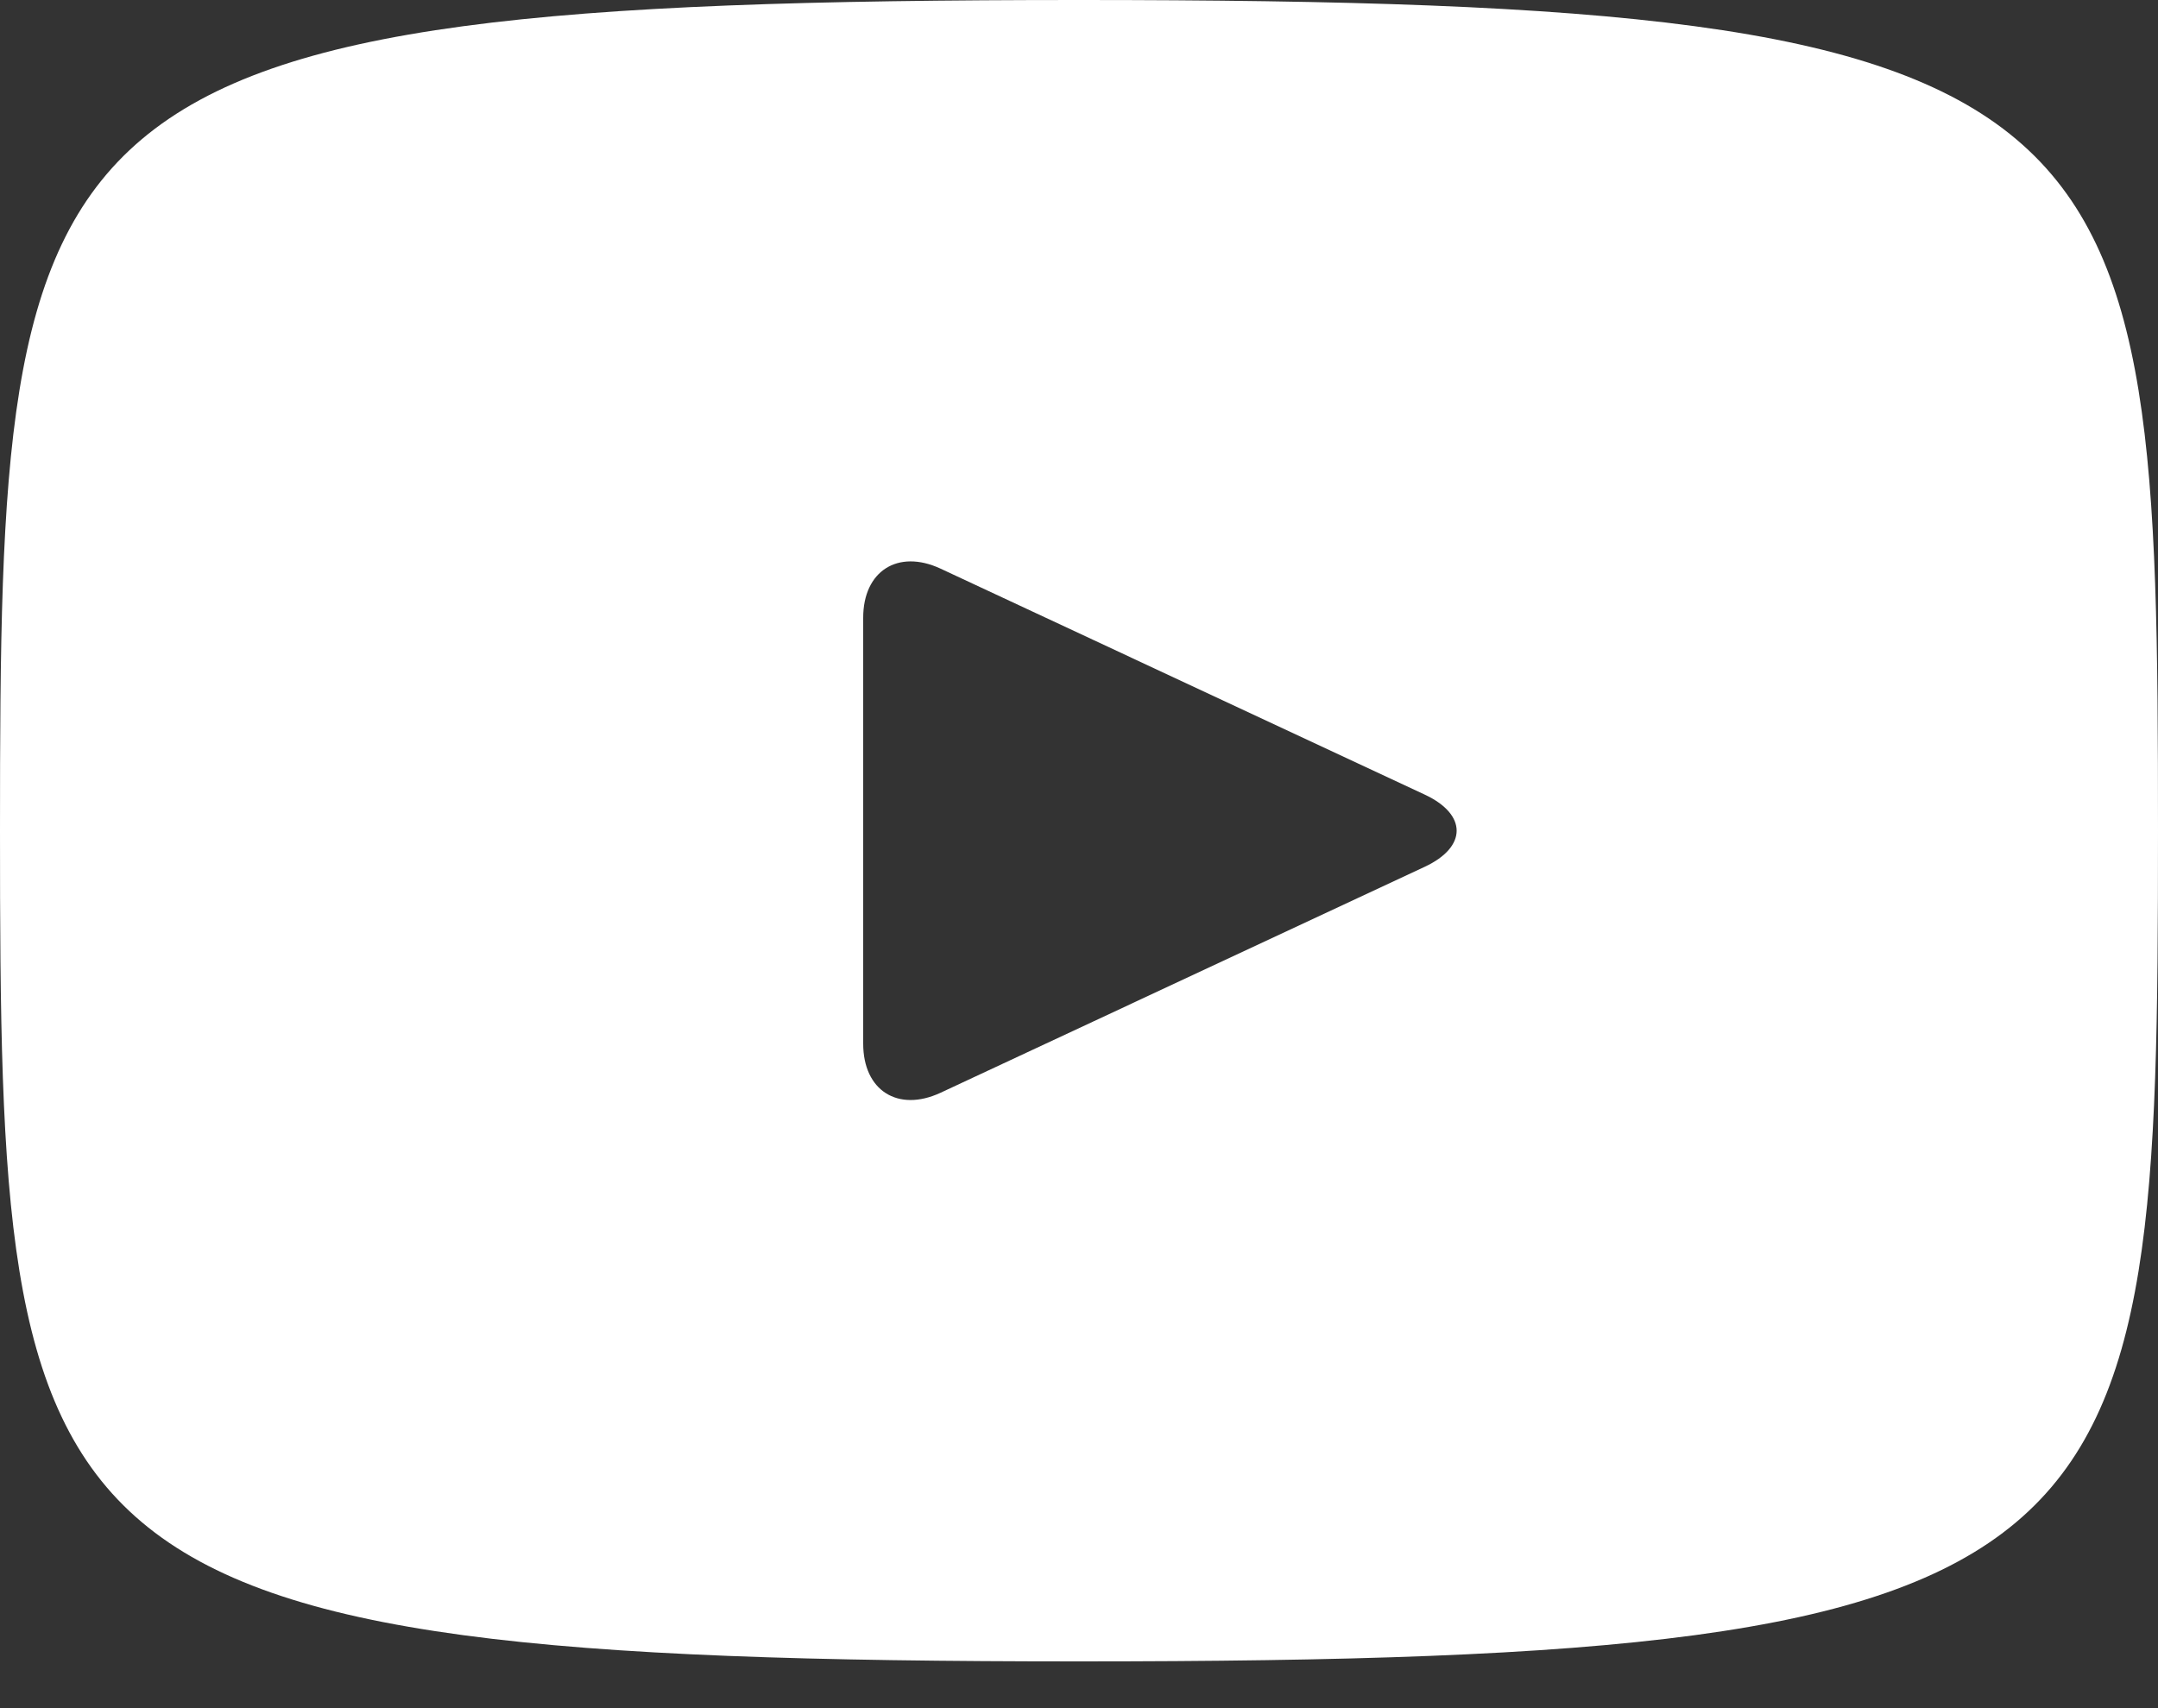 <?xml version="1.0" encoding="utf-8"?>
<svg xmlns="http://www.w3.org/2000/svg" fill="none" height="100%" overflow="visible" preserveAspectRatio="none" style="display: block;" viewBox="0 0 24 19" width="100%">
<rect x="0" y="0" width="24" height="19" fill="#333333" stroke="none"/>
<path d="M12 0C0.206 0 0 1.049 0 9.24C0 17.431 0.206 18.48 12 18.48C23.794 18.48 24 17.431 24 9.24C24 1.049 23.794 0 12 0ZM15.846 9.641L10.458 12.156C9.986 12.374 9.6 12.13 9.6 11.609V6.871C9.6 6.352 9.986 6.106 10.458 6.324L15.846 8.839C16.318 9.06 16.318 9.42 15.846 9.641Z" fill="white" id="Vector"/>
</svg>